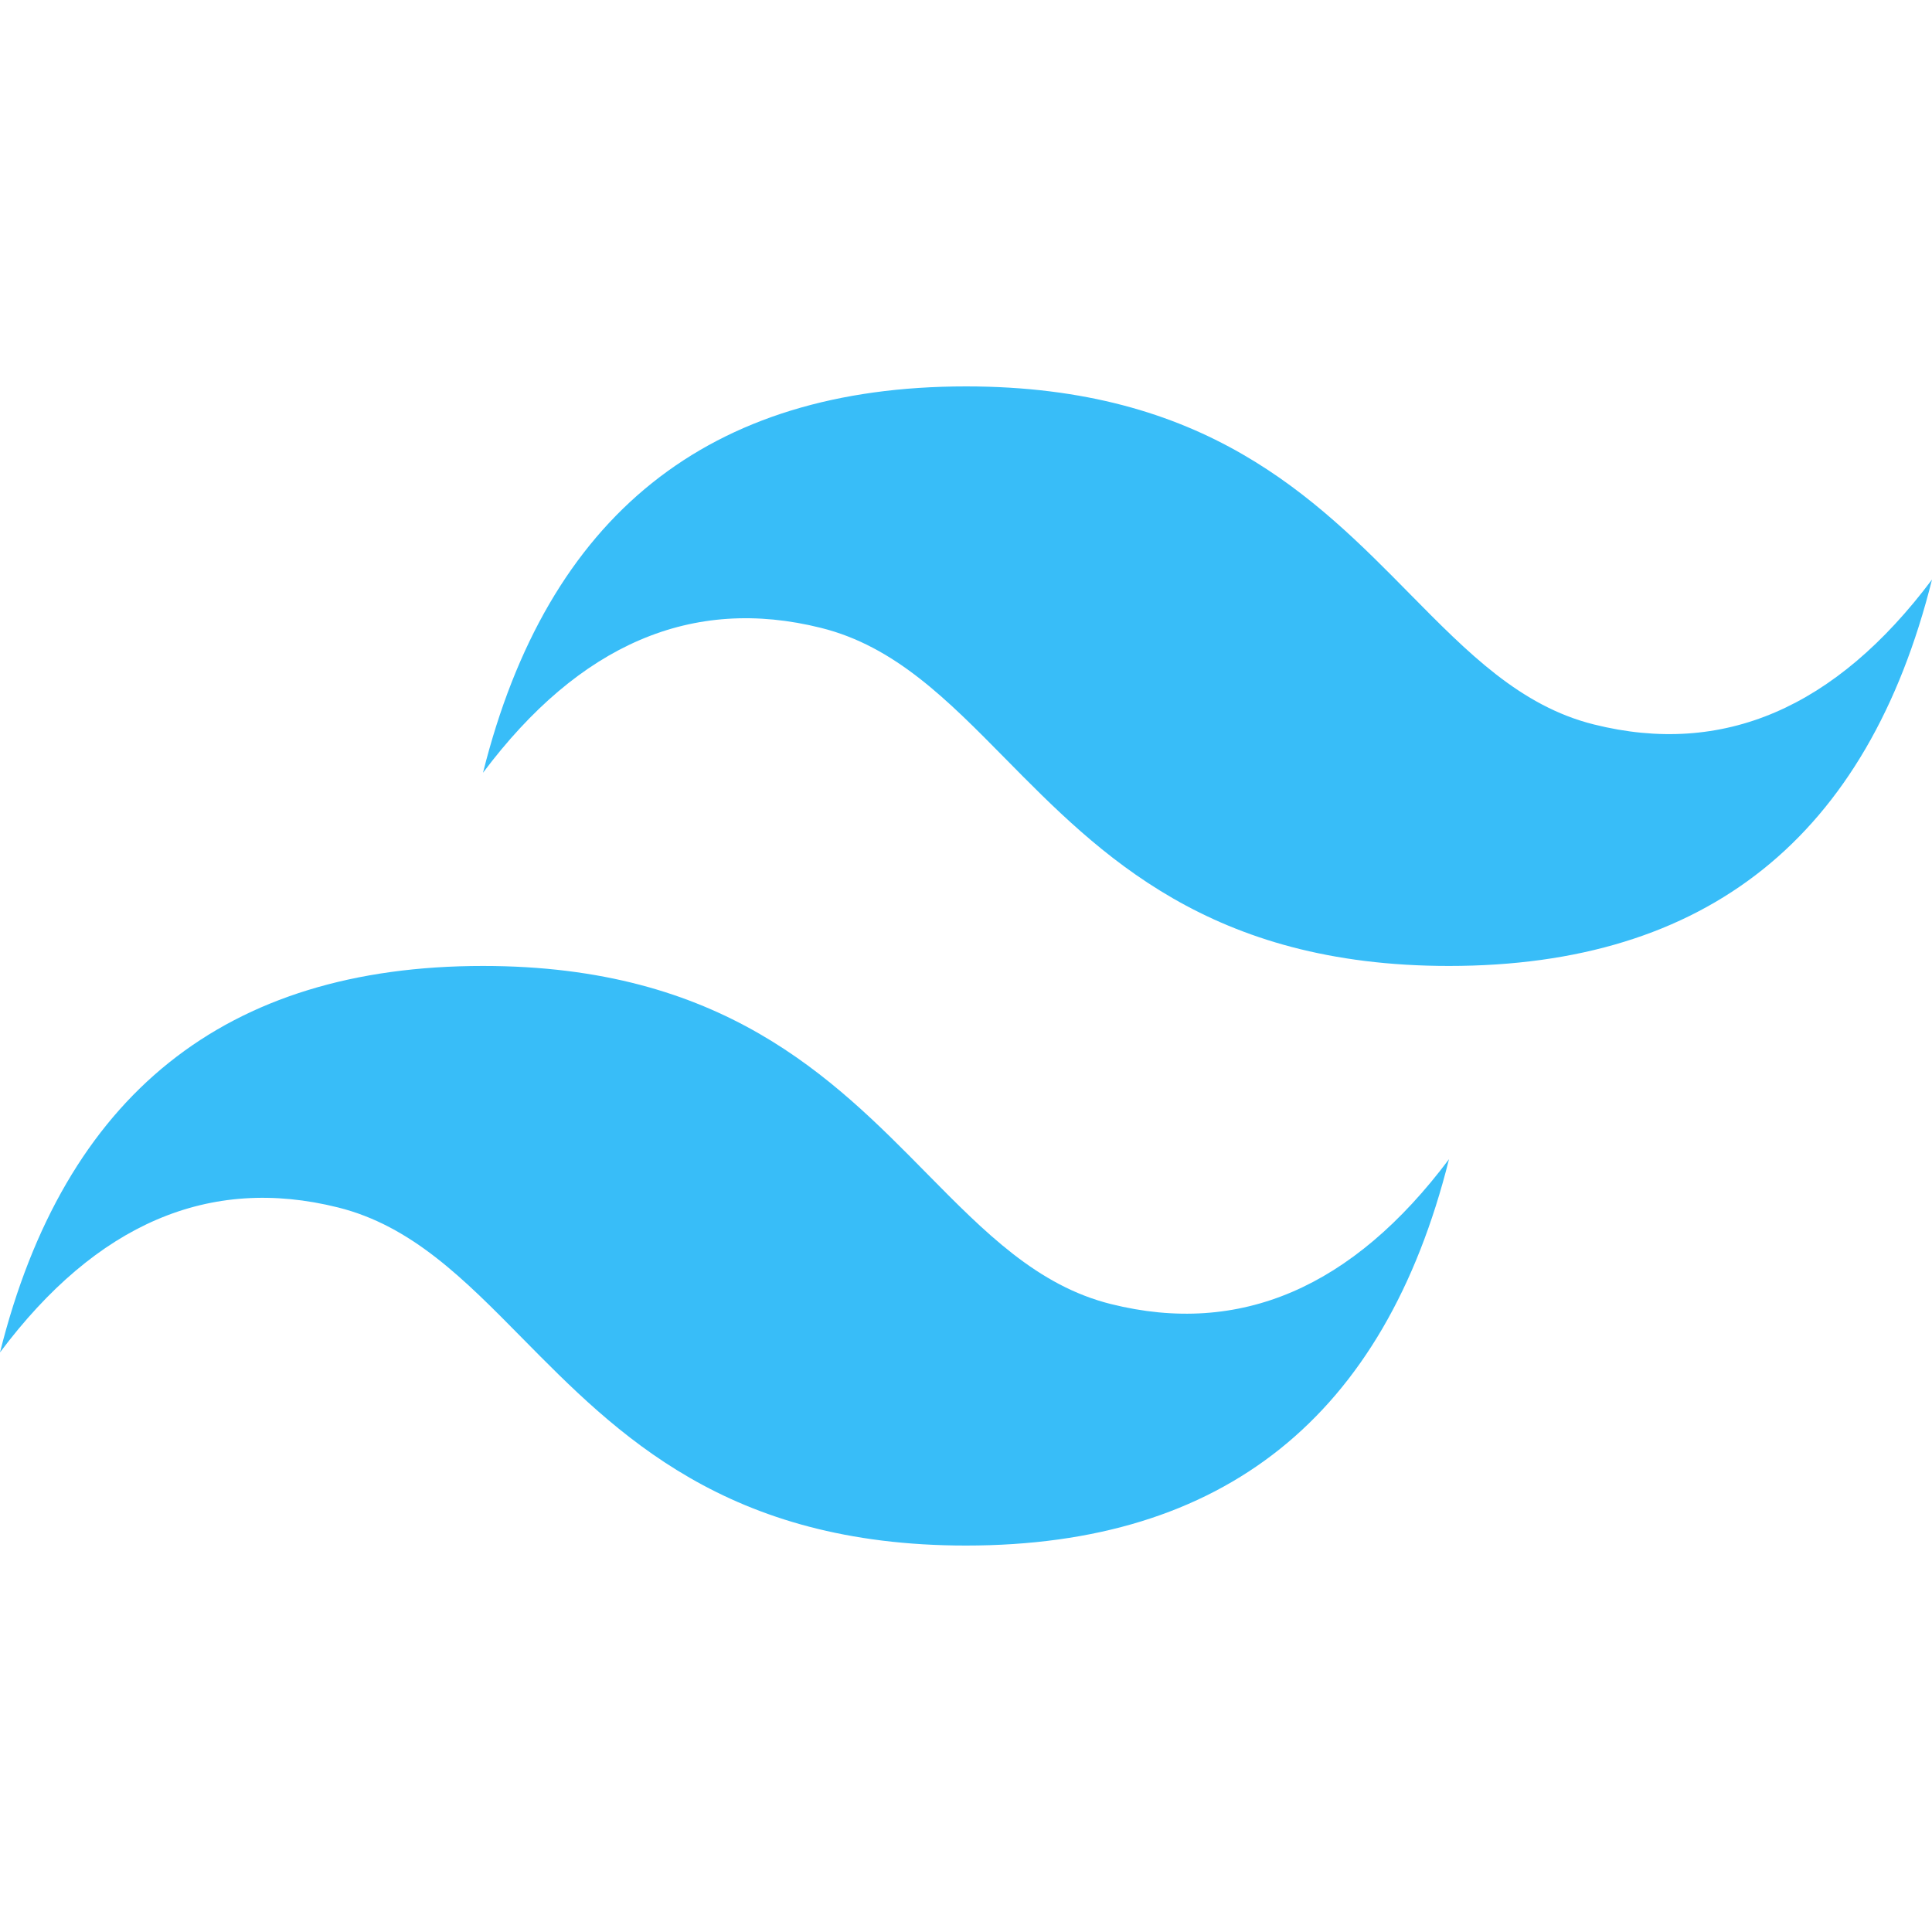 <svg xmlns="http://www.w3.org/2000/svg" width="40" height="40" viewBox="0 0 40 40" fill="none"><path d="M20 8C14.667 8 11.334 10.666 10 15.999C11.999 13.333 14.333 12.333 16.999 13C18.522 13.379 19.609 14.483 20.814 15.706C22.775 17.696 25.044 19.999 30 19.999C35.333 19.999 38.666 17.333 40 11.999C38 14.666 35.667 15.666 33 14.999C31.478 14.62 30.392 13.516 29.186 12.293C27.226 10.303 24.957 8 20 8ZM10 19.999C4.667 19.999 1.334 22.665 0 28C1.999 25.332 4.333 24.333 6.999 24.999C8.522 25.379 9.609 26.483 10.814 27.706C12.775 29.695 15.044 31.999 20 31.999C25.333 31.999 28.666 29.333 30 24C28 26.666 25.667 27.665 23 26.999C21.478 26.619 20.392 25.516 19.186 24.293C17.226 22.303 14.957 19.999 10 19.999Z" fill="#38BDF8"></path></svg>